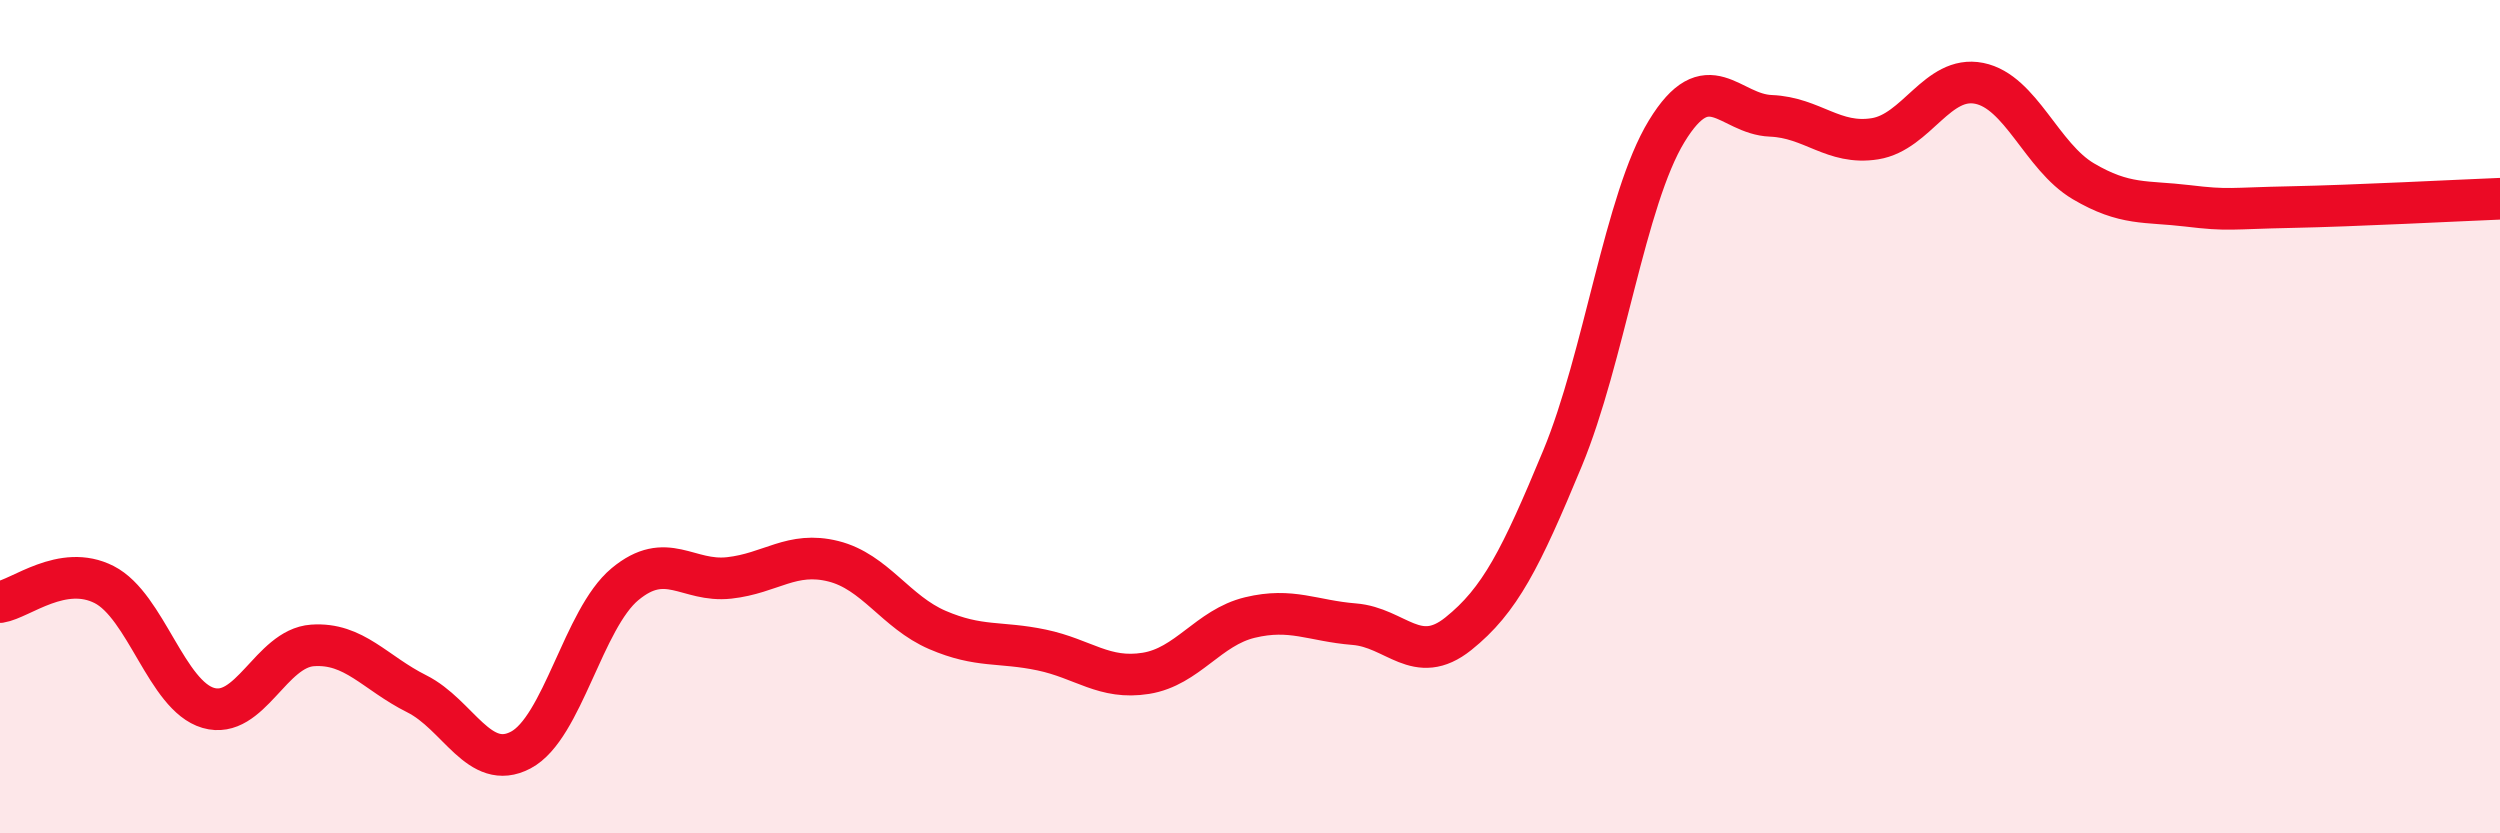 
    <svg width="60" height="20" viewBox="0 0 60 20" xmlns="http://www.w3.org/2000/svg">
      <path
        d="M 0,14.45 C 0.5,14.37 1.5,13.52 2.5,14.03 C 3.5,14.54 4,16.7 5,16.99 C 6,17.28 6.5,15.56 7.5,15.49 C 8.5,15.42 9,16.15 10,16.65 C 11,17.15 11.5,18.53 12.5,18 C 13.5,17.47 14,14.85 15,14.02 C 16,13.19 16.5,13.98 17.5,13.87 C 18.5,13.76 19,13.22 20,13.47 C 21,13.72 21.5,14.69 22.5,15.12 C 23.5,15.55 24,15.39 25,15.6 C 26,15.81 26.5,16.32 27.5,16.16 C 28.5,16 29,15.06 30,14.82 C 31,14.58 31.5,14.9 32.5,14.98 C 33.5,15.06 34,16.01 35,15.21 C 36,14.41 36.5,13.41 37.5,11 C 38.5,8.59 39,4.79 40,3.15 C 41,1.51 41.5,2.74 42.5,2.78 C 43.5,2.82 44,3.49 45,3.33 C 46,3.17 46.5,1.8 47.5,2 C 48.5,2.2 49,3.76 50,4.35 C 51,4.94 51.5,4.82 52.5,4.94 C 53.5,5.06 53.5,5 55,4.97 C 56.5,4.94 59,4.81 60,4.77L60 20L0 20Z"
        fill="#EB0A25"
        opacity="0.1"
        stroke-linecap="round"
        stroke-linejoin="round"
      />
      <path
        d="M 0,14.45 C 0.5,14.37 1.5,13.52 2.5,14.03 C 3.5,14.54 4,16.7 5,16.99 C 6,17.28 6.5,15.56 7.5,15.49 C 8.5,15.42 9,16.15 10,16.65 C 11,17.15 11.5,18.53 12.5,18 C 13.5,17.47 14,14.85 15,14.02 C 16,13.19 16.5,13.98 17.5,13.87 C 18.5,13.76 19,13.22 20,13.47 C 21,13.72 21.5,14.69 22.5,15.12 C 23.5,15.55 24,15.39 25,15.6 C 26,15.81 26.5,16.32 27.5,16.16 C 28.5,16 29,15.06 30,14.82 C 31,14.58 31.5,14.9 32.5,14.98 C 33.5,15.06 34,16.01 35,15.21 C 36,14.41 36.5,13.41 37.5,11 C 38.5,8.59 39,4.79 40,3.15 C 41,1.51 41.5,2.74 42.5,2.78 C 43.5,2.82 44,3.49 45,3.33 C 46,3.17 46.5,1.8 47.5,2 C 48.5,2.2 49,3.76 50,4.35 C 51,4.94 51.5,4.82 52.5,4.94 C 53.5,5.06 53.5,5 55,4.97 C 56.5,4.94 59,4.81 60,4.77"
        stroke="#EB0A25"
        stroke-width="1"
        fill="none"
        stroke-linecap="round"
        stroke-linejoin="round"
      />
    </svg>
  